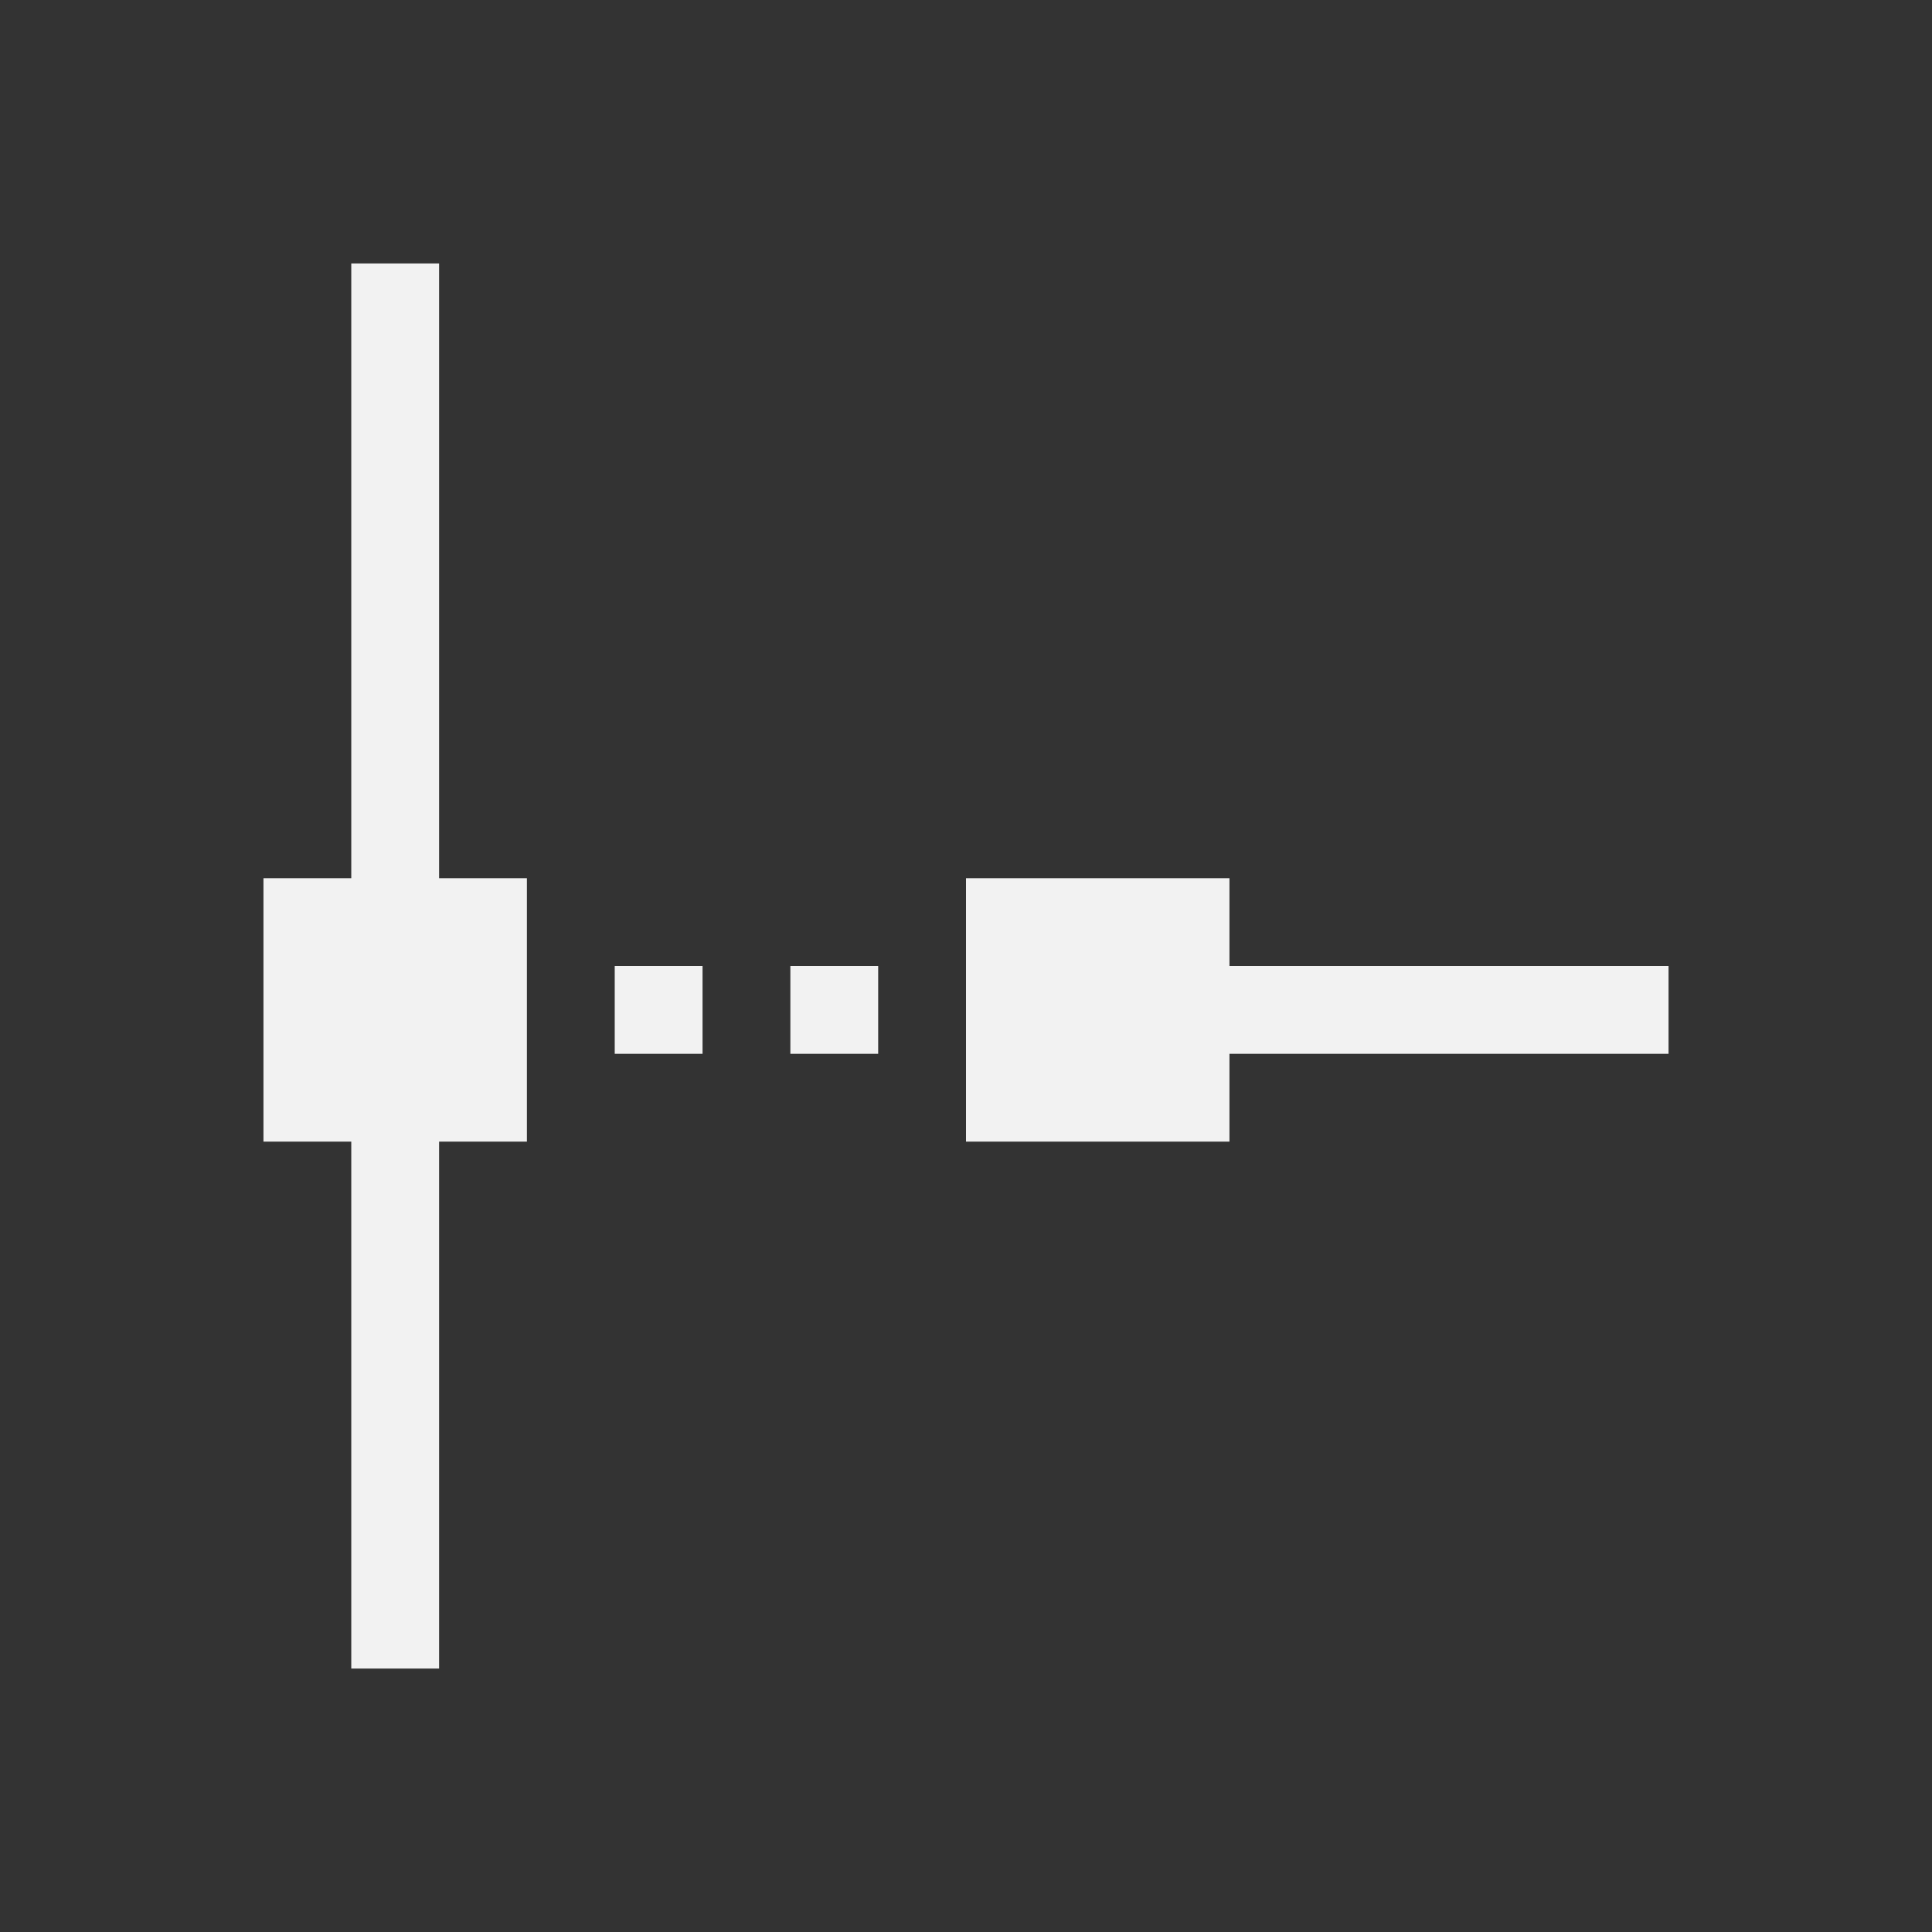 <svg xmlns="http://www.w3.org/2000/svg" viewBox="0 0 22 22">
  <rect x="0" y="0" width="22" height="22" fill="#333333" stroke="none"/>
  <defs id="defs3051">
    <style type="text/css" id="current-color-scheme">
      .ColorScheme-Text {
        color:#f2f2f2;
      }
      </style>
  </defs>
 <path 
     style="fill:currentColor;fill-opacity:1;stroke:none" 
     d="M 4 3 L 4 10 L 3 10 L 3 13 L 4 13 L 4 19 L 5 19 L 5 13 L 6 13 L 6 10 L 5 10 L 5 3 L 4 3 z M 11 10 L 11 13 L 14 13 L 14 12 L 19 12 L 19 11 L 14 11 L 14 10 L 11 10 z M 7 11 L 7 12 L 8 12 L 8 11 L 7 11 z M 9 11 L 9 12 L 10 12 L 10 11 L 9 11 z "
	 class="ColorScheme-Text"
     />
</svg>
